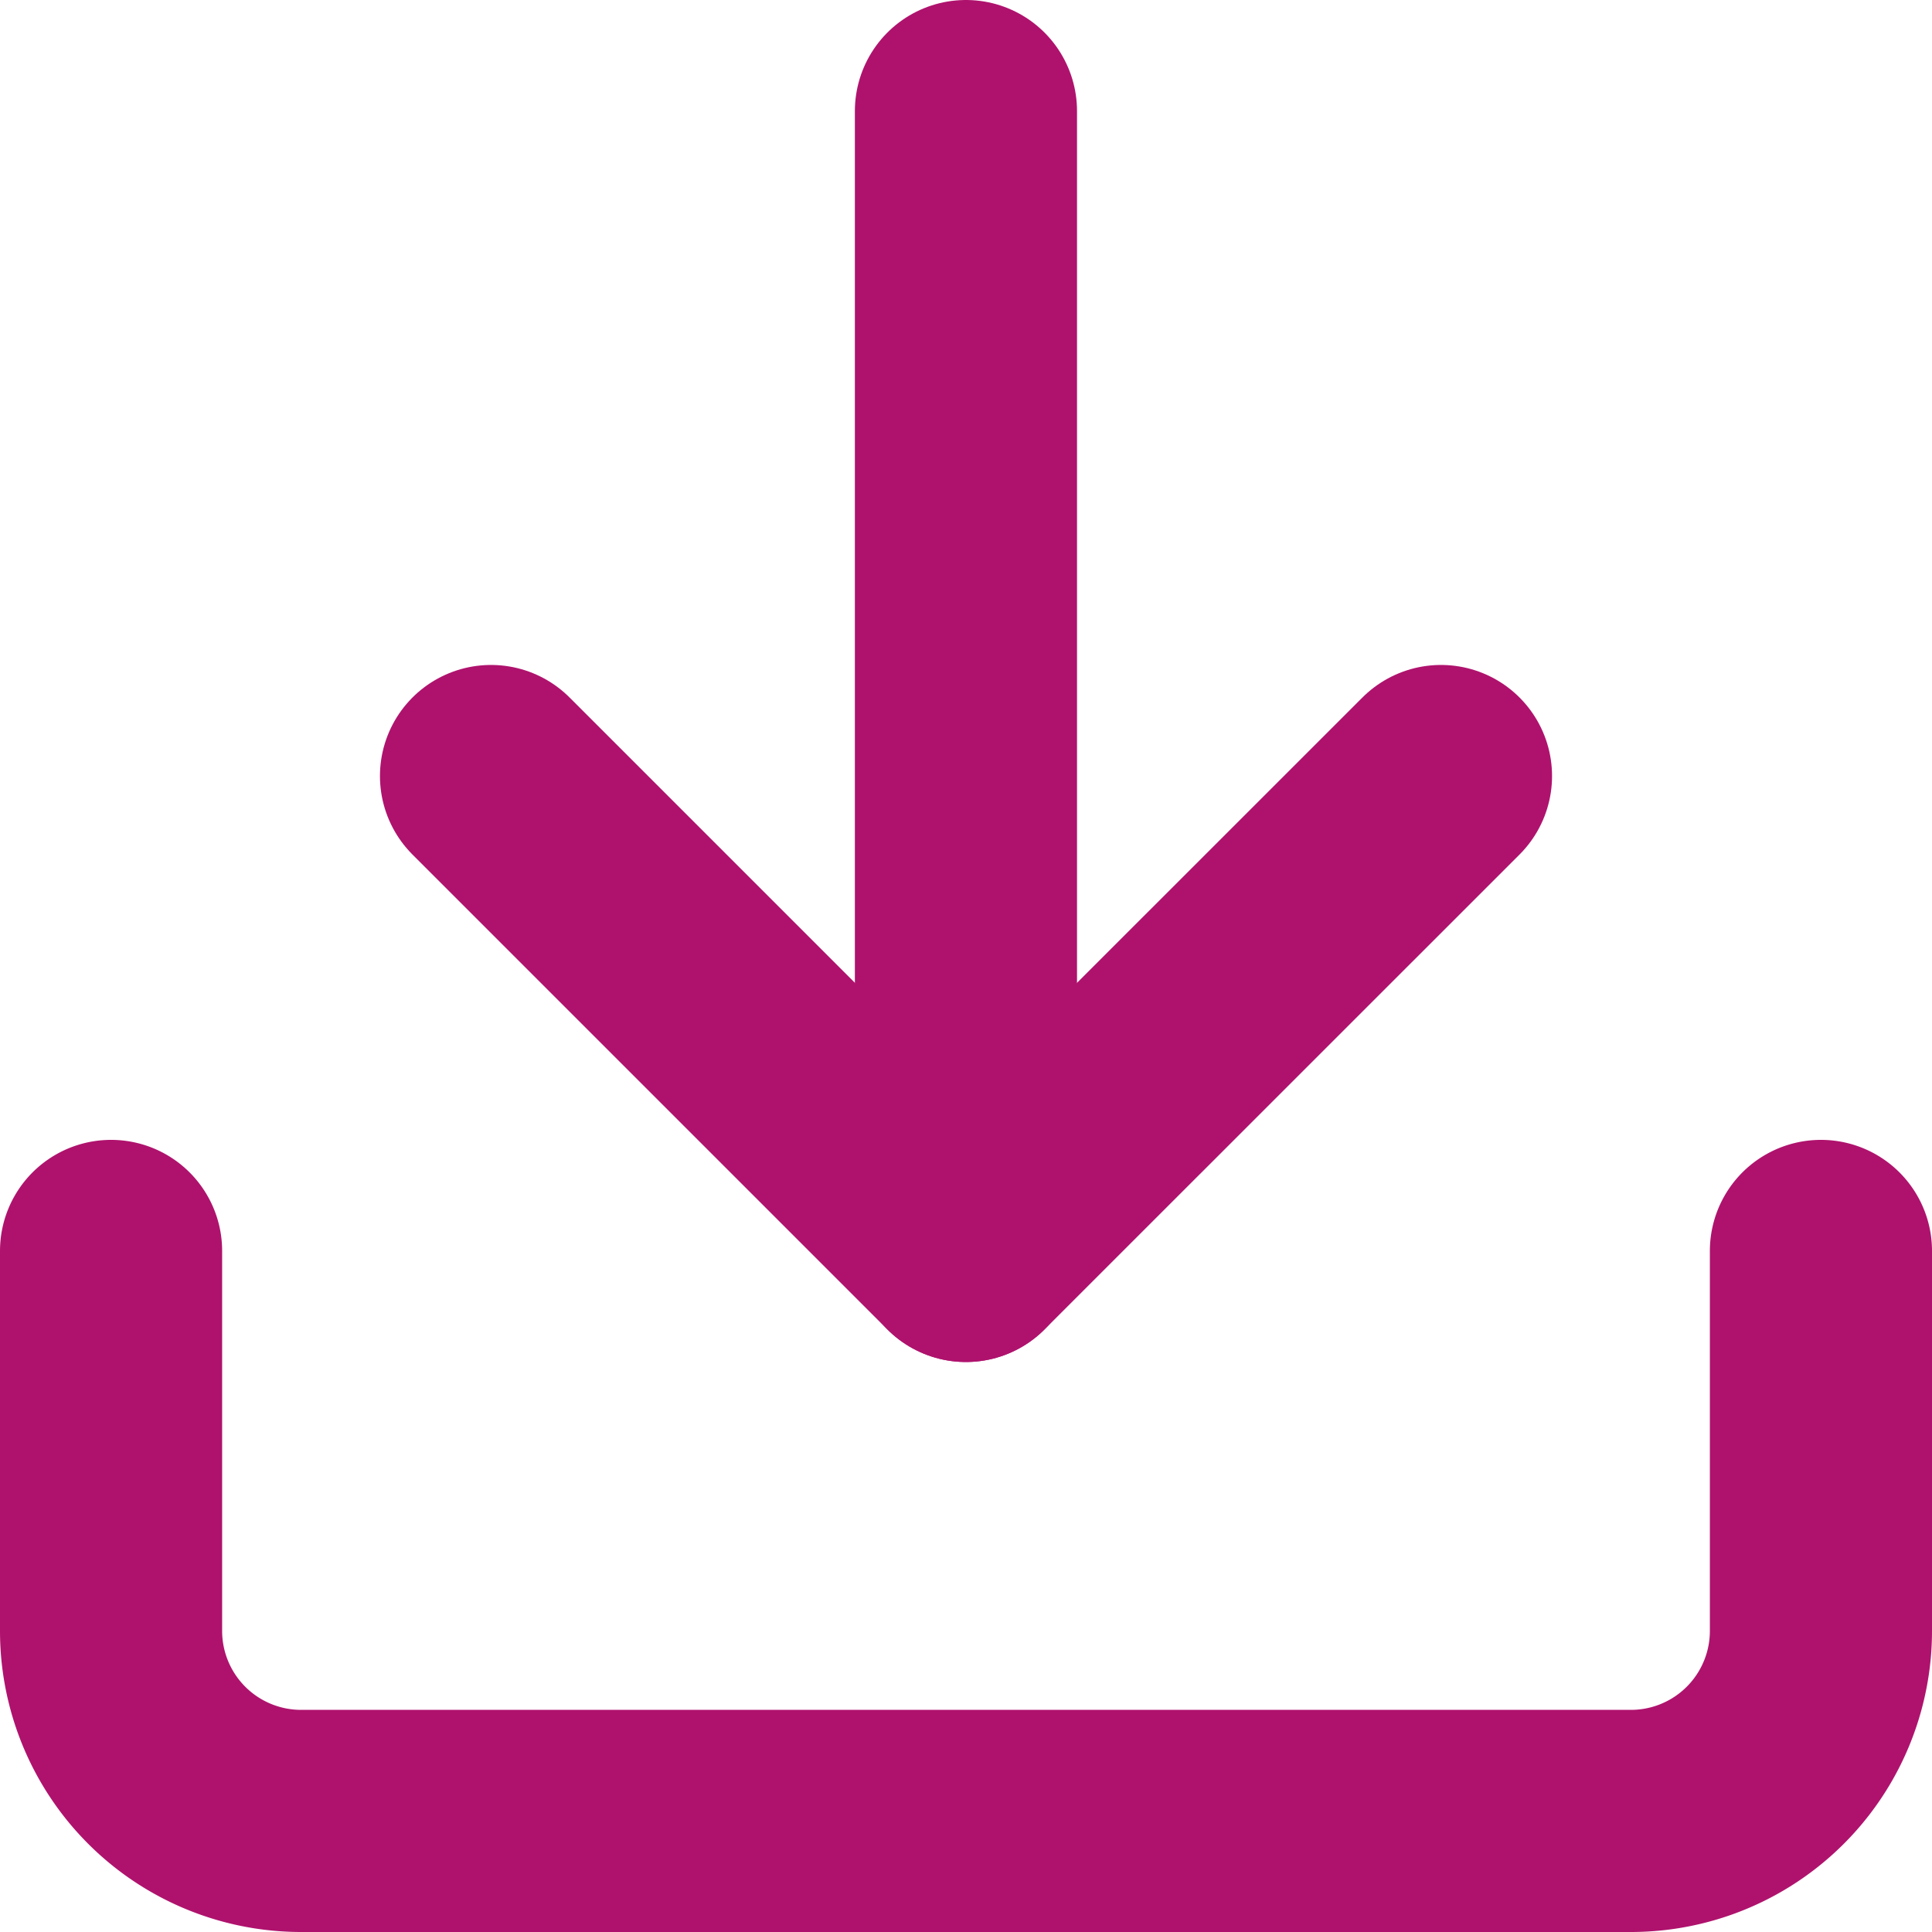 <svg xmlns="http://www.w3.org/2000/svg" width="17.395" height="17.395" viewBox="0 0 17.395 17.395">
  <g id="Group_4585" data-name="Group 4585" transform="translate(-1434.802 -1288.573)">
    <g id="Icon_feather-download" data-name="Icon feather-download" transform="translate(1431.302 1285.073)">
      <path id="Path_8354" data-name="Path 8354" d="M19.895,22.5v3.421a1.711,1.711,0,0,1-1.711,1.711H6.211A1.711,1.711,0,0,1,4.5,25.921V22.5" transform="translate(0 -7.737)" fill="none" stroke="#af126d" stroke-linecap="round" stroke-linejoin="round" stroke-width="2"/>
      <path id="Path_8355" data-name="Path 8355" d="M10.5,15l4.276,4.276L19.053,15" transform="translate(-2.579 -4.513)" fill="none" stroke="#af126d" stroke-linecap="round" stroke-linejoin="round" stroke-width="2"/>
      <path id="Path_8356" data-name="Path 8356" d="M18,14.763V4.5" transform="translate(-5.803)" fill="none" stroke="#af126d" stroke-linecap="round" stroke-linejoin="round" stroke-width="2"/>
    </g>
  </g>
</svg>
